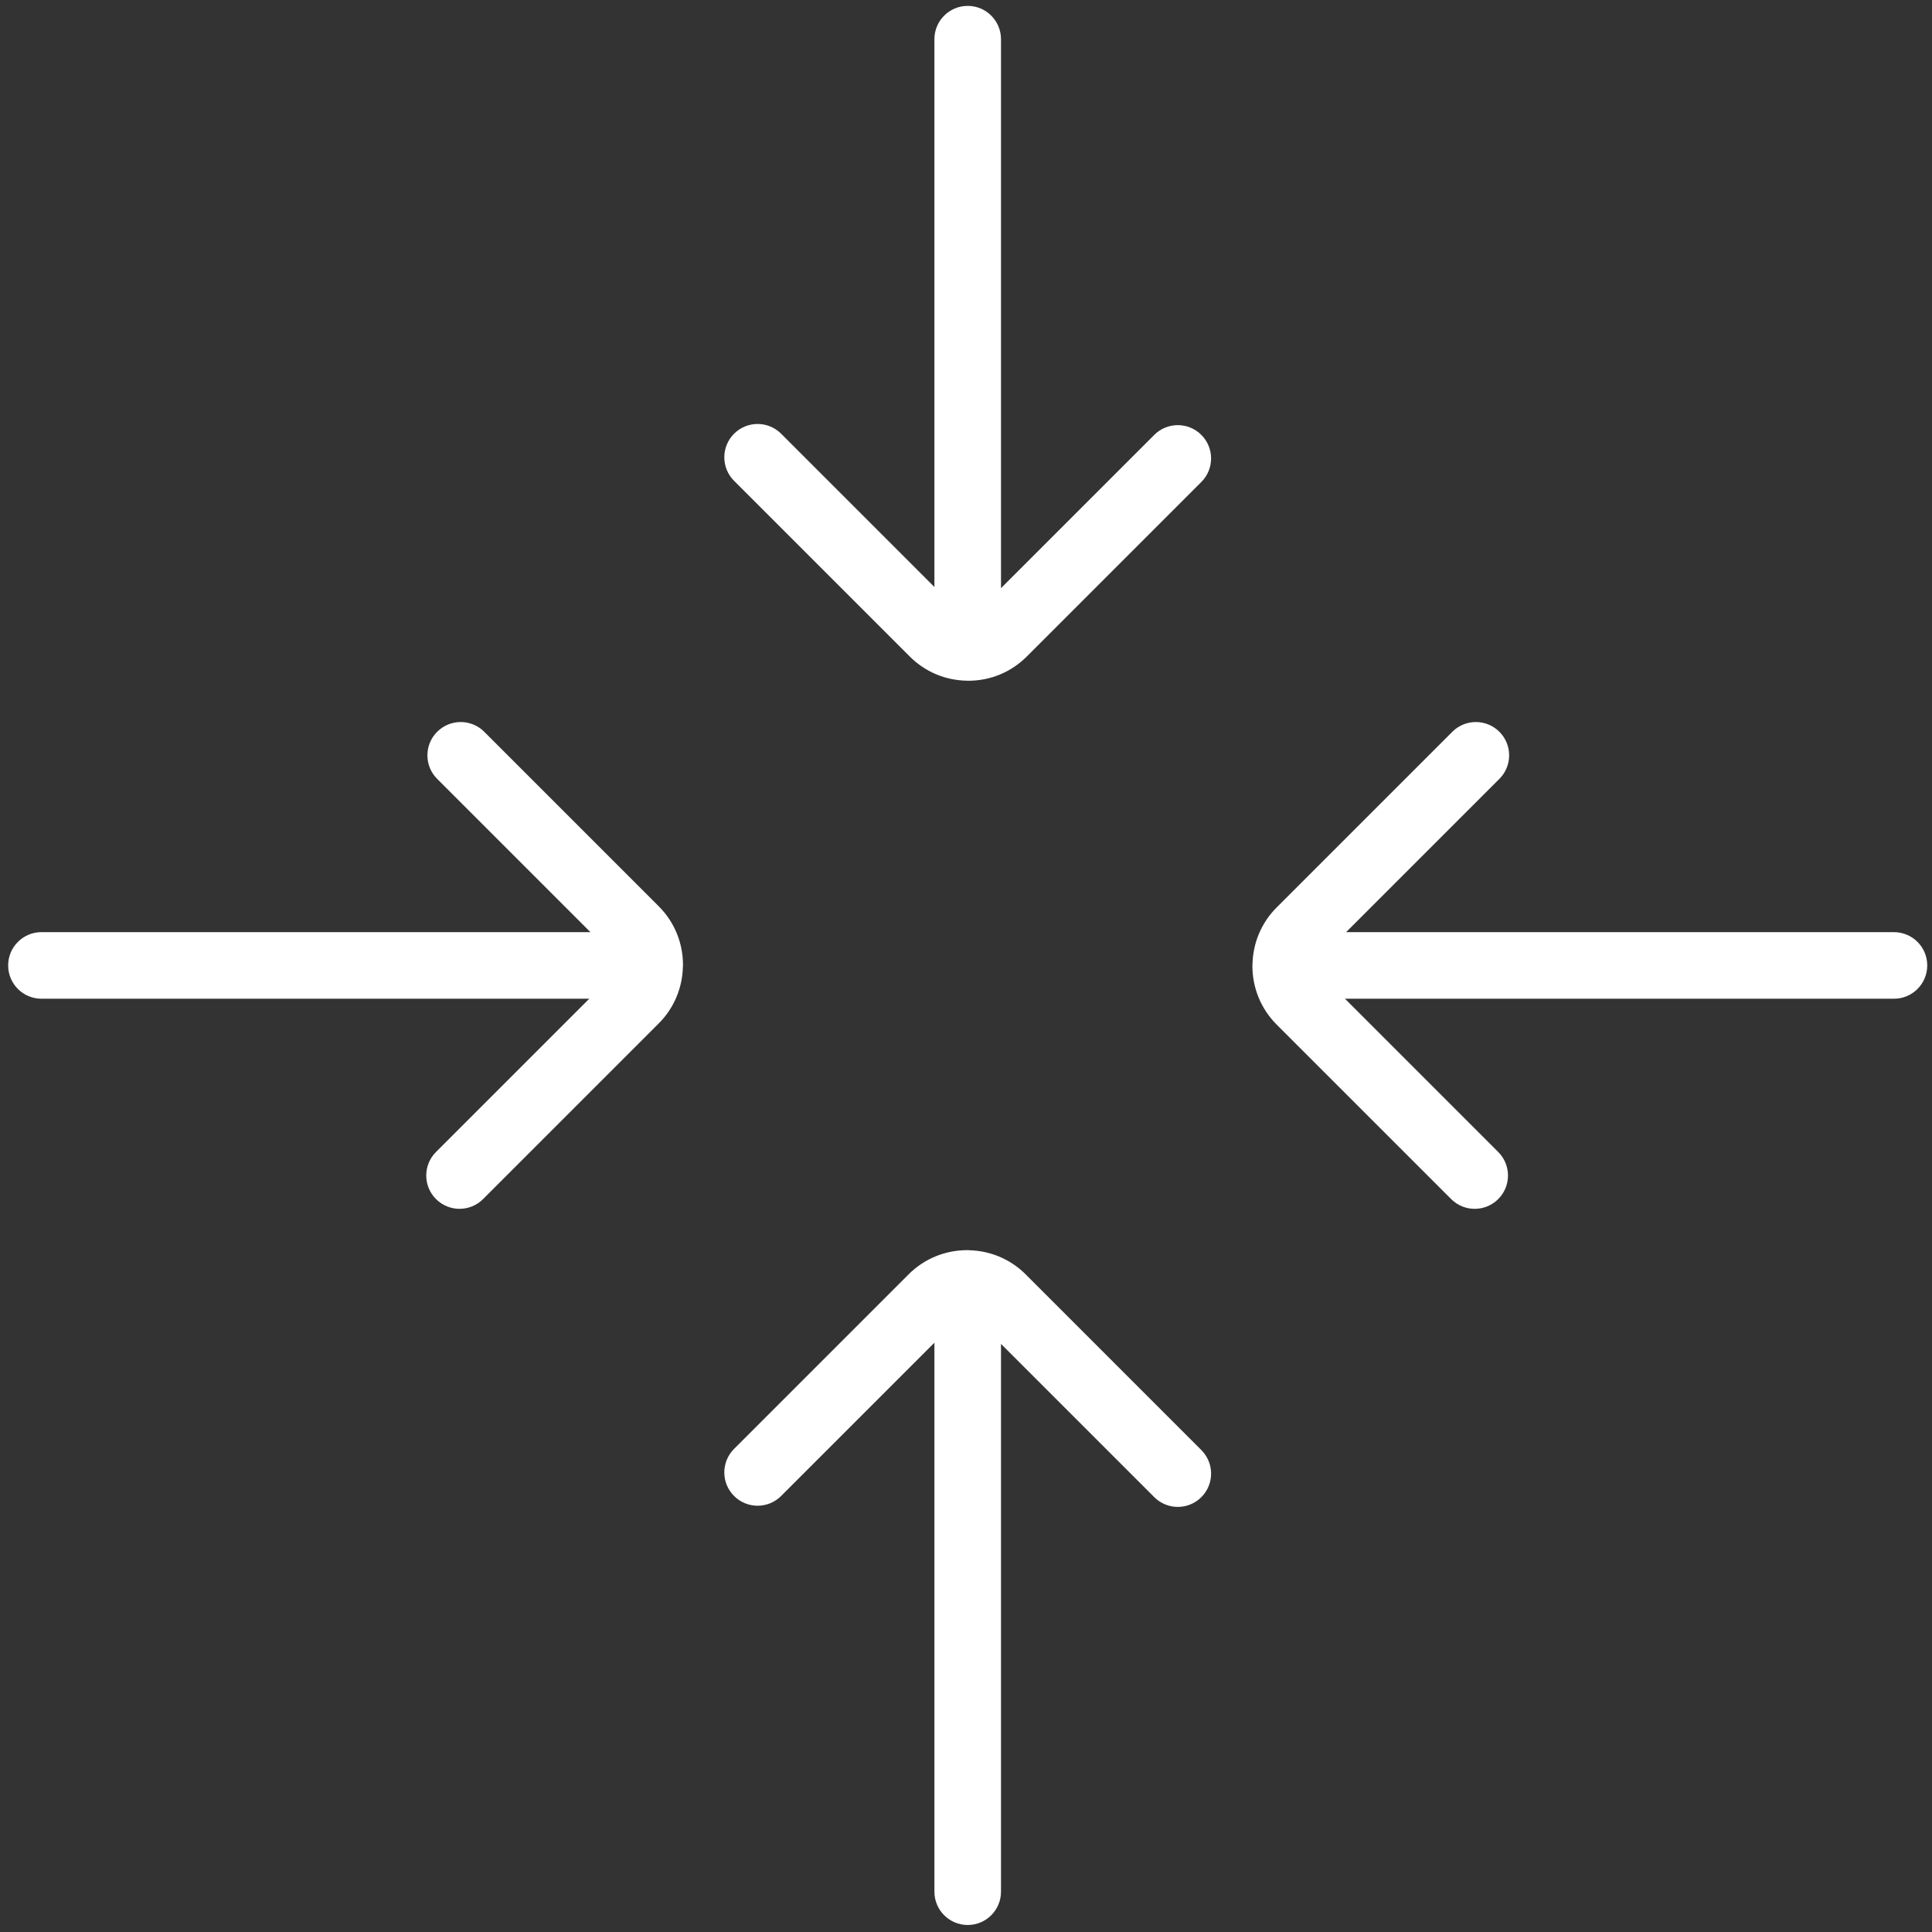 <?xml version="1.0" encoding="UTF-8"?>
<svg id="Layer_1" xmlns="http://www.w3.org/2000/svg" version="1.1" viewBox="0 0 288 288">
  <rect x="0" y="0" width="288" height="288" fill="#333333" stroke="none"/>
  <!-- Generator: Adobe Illustrator 29.6.1, SVG Export Plug-In . SVG Version: 2.1.1 Build 9)  -->
  <defs>
    <style>
      .st0 {
        fill: #fff;
      }
    </style>
  </defs>
  <path class="st0" d="M152.89,189.963c-2.332-2.331-5.373-3.522-8.435-3.592-.068-.003-.132-.02-.201-.02-.025,0-.048.007-.072.007-3.164-.004-6.329,1.198-8.738,3.607l-26.018,26.018c-1.939,1.938-1.939,5.08,0,7.018,1.937,1.939,5.082,1.939,7.018,0l22.847-22.846v81.836c0,2.741,2.222,4.963,4.963,4.963,2.741,0,4.963-2.222,4.963-4.963v-81.662l22.847,22.847c.968.969,2.239,1.454,3.509,1.454,1.27,0,2.541-.485,3.509-1.454,1.939-1.938,1.939-5.08,0-7.018l-26.192-26.193-0.0 0Z"/>
  <path class="st0" d="M172.064,64.83l-22.847,22.845V5.841c0-2.741-2.222-4.963-4.963-4.963-2.741,0-4.963,2.222-4.963,4.963v81.661l-22.847-22.847c-1.937-1.939-5.081-1.939-7.018,0-1.939,1.938-1.939,5.08,0,7.018l26.191,26.192c2.291,2.291,5.324,3.563,8.556,3.606.027.001.053.008.081.008.01,0,.018-.003.028-.003.019,0,.039.003.058.003,3.296,0,6.394-1.284,8.723-3.614l26.019-26.018c1.939-1.938,1.939-5.08,0-7.018-1.937-1.939-5.081-1.939-7.018,0l0.0 0Z"/>
  <path class="st0" d="M101.811,143.845c.004-3.164-1.198-6.33-3.607-8.739l-26.019-26.019c-1.937-1.939-5.081-1.939-7.018,0-1.939,1.938-1.939,5.08,0,7.018l22.847,22.847H6.179c-2.741,0-4.963,2.222-4.963,4.963,0,2.741,2.222,4.963,4.963,4.963h81.662l-22.847,22.847c-1.939,1.938-1.939,5.08,0,7.018.968.969,2.239,1.454,3.509,1.454s2.541-.485,3.509-1.454l26.192-26.192c2.333-2.333,3.524-5.376,3.594-8.44.003-.067.02-.129.02-.196,0-.024-.007-.046-.007-.07Z"/>
  <path class="st0" d="M282.327,138.952h-81.662l22.847-22.847c1.939-1.938,1.939-5.08,0-7.018-1.937-1.939-5.082-1.939-7.018,0l-26.193,26.192c-2.334,2.335-3.525,5.38-3.593,8.447-.003.064-.019.125-.019.19,0,.023.007.045.007.068-.005,3.166,1.197,6.333,3.606,8.743l26.019,26.018c.968.969,2.239,1.454,3.509,1.454s2.541-.485,3.509-1.454c1.939-1.938,1.939-5.08,0-7.018l-22.847-22.847h81.836c2.741,0,4.963-2.222,4.963-4.963,0-2.741-2.222-4.963-4.963-4.963v-0Z"/>
</svg>